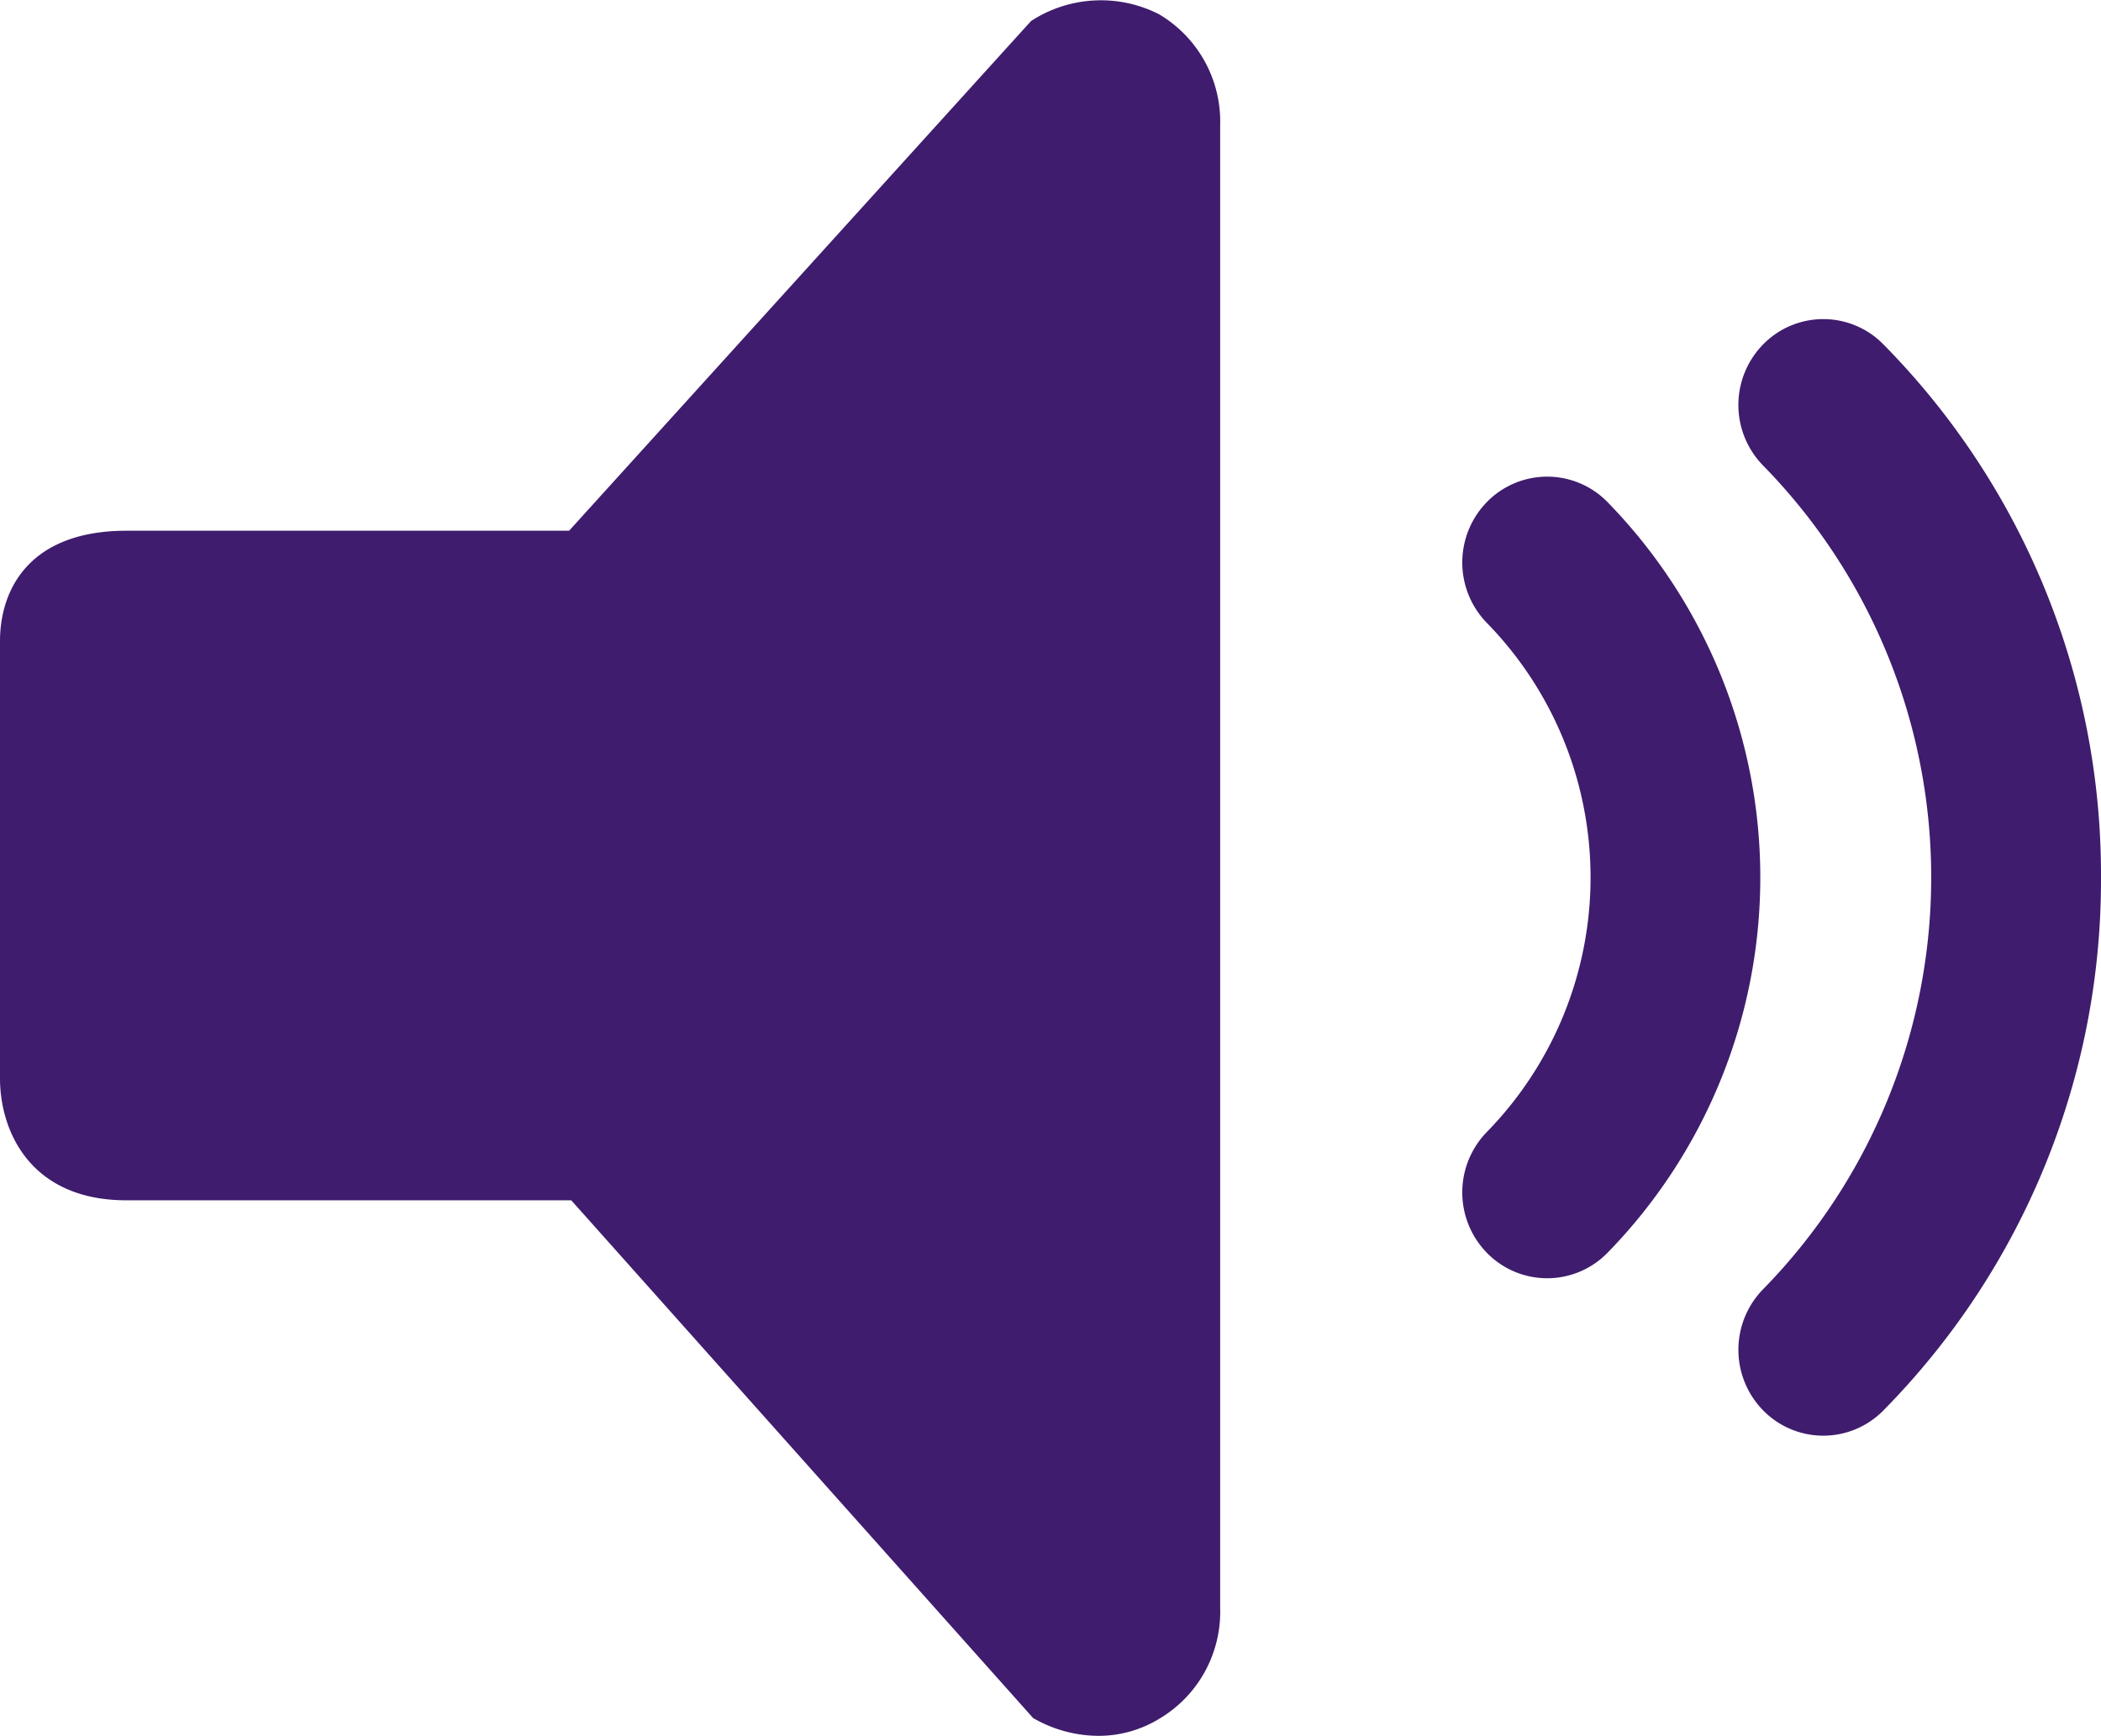 <svg xmlns="http://www.w3.org/2000/svg" width="94.332" height="77.947" viewBox="0 0 94.332 77.947">
  <g id="Groupe_811" data-name="Groupe 811" transform="translate(-101.421 -488)">
    <g id="Groupe_807" data-name="Groupe 807" transform="translate(101.421 477)">
      <path id="Tracé_938" data-name="Tracé 938" d="M46.293,11.944,25.551,34.833H5.675C1.4,34.833,0,37.379,0,39.8V59.418C0,61.842,1.4,64.9,5.675,64.9H25.648L46.385,88.149a5.92,5.92,0,0,0,2.921.8,5.219,5.219,0,0,0,2.737-.763,5.581,5.581,0,0,0,2.74-4.992V16.642a5.6,5.6,0,0,0-2.74-5A5.748,5.748,0,0,0,46.293,11.944Z" fill="#3f1c6d"/>
      <path id="Tracé_939" data-name="Tracé 939" d="M72.166,67.267a24.139,24.139,0,0,0,0-33.73,3.783,3.783,0,0,0-5.4,0,3.888,3.888,0,0,0,0,5.443,16.359,16.359,0,0,1,0,22.844,3.885,3.885,0,0,0,0,5.442,3.781,3.781,0,0,0,5.4,0Z" fill="#3f1c6d"/>
      <path id="Tracé_940" data-name="Tracé 940" d="M94.332,50.4a33.907,33.907,0,0,0-9.769-23.935,3.778,3.778,0,0,0-5.4,0,3.885,3.885,0,0,0,0,5.442,26.432,26.432,0,0,1,0,36.984,3.889,3.889,0,0,0,0,5.444,3.78,3.78,0,0,0,5.4,0A33.911,33.911,0,0,0,94.332,50.4Z" fill="#3f1c6d"/>
    </g>
  </g>
</svg>
